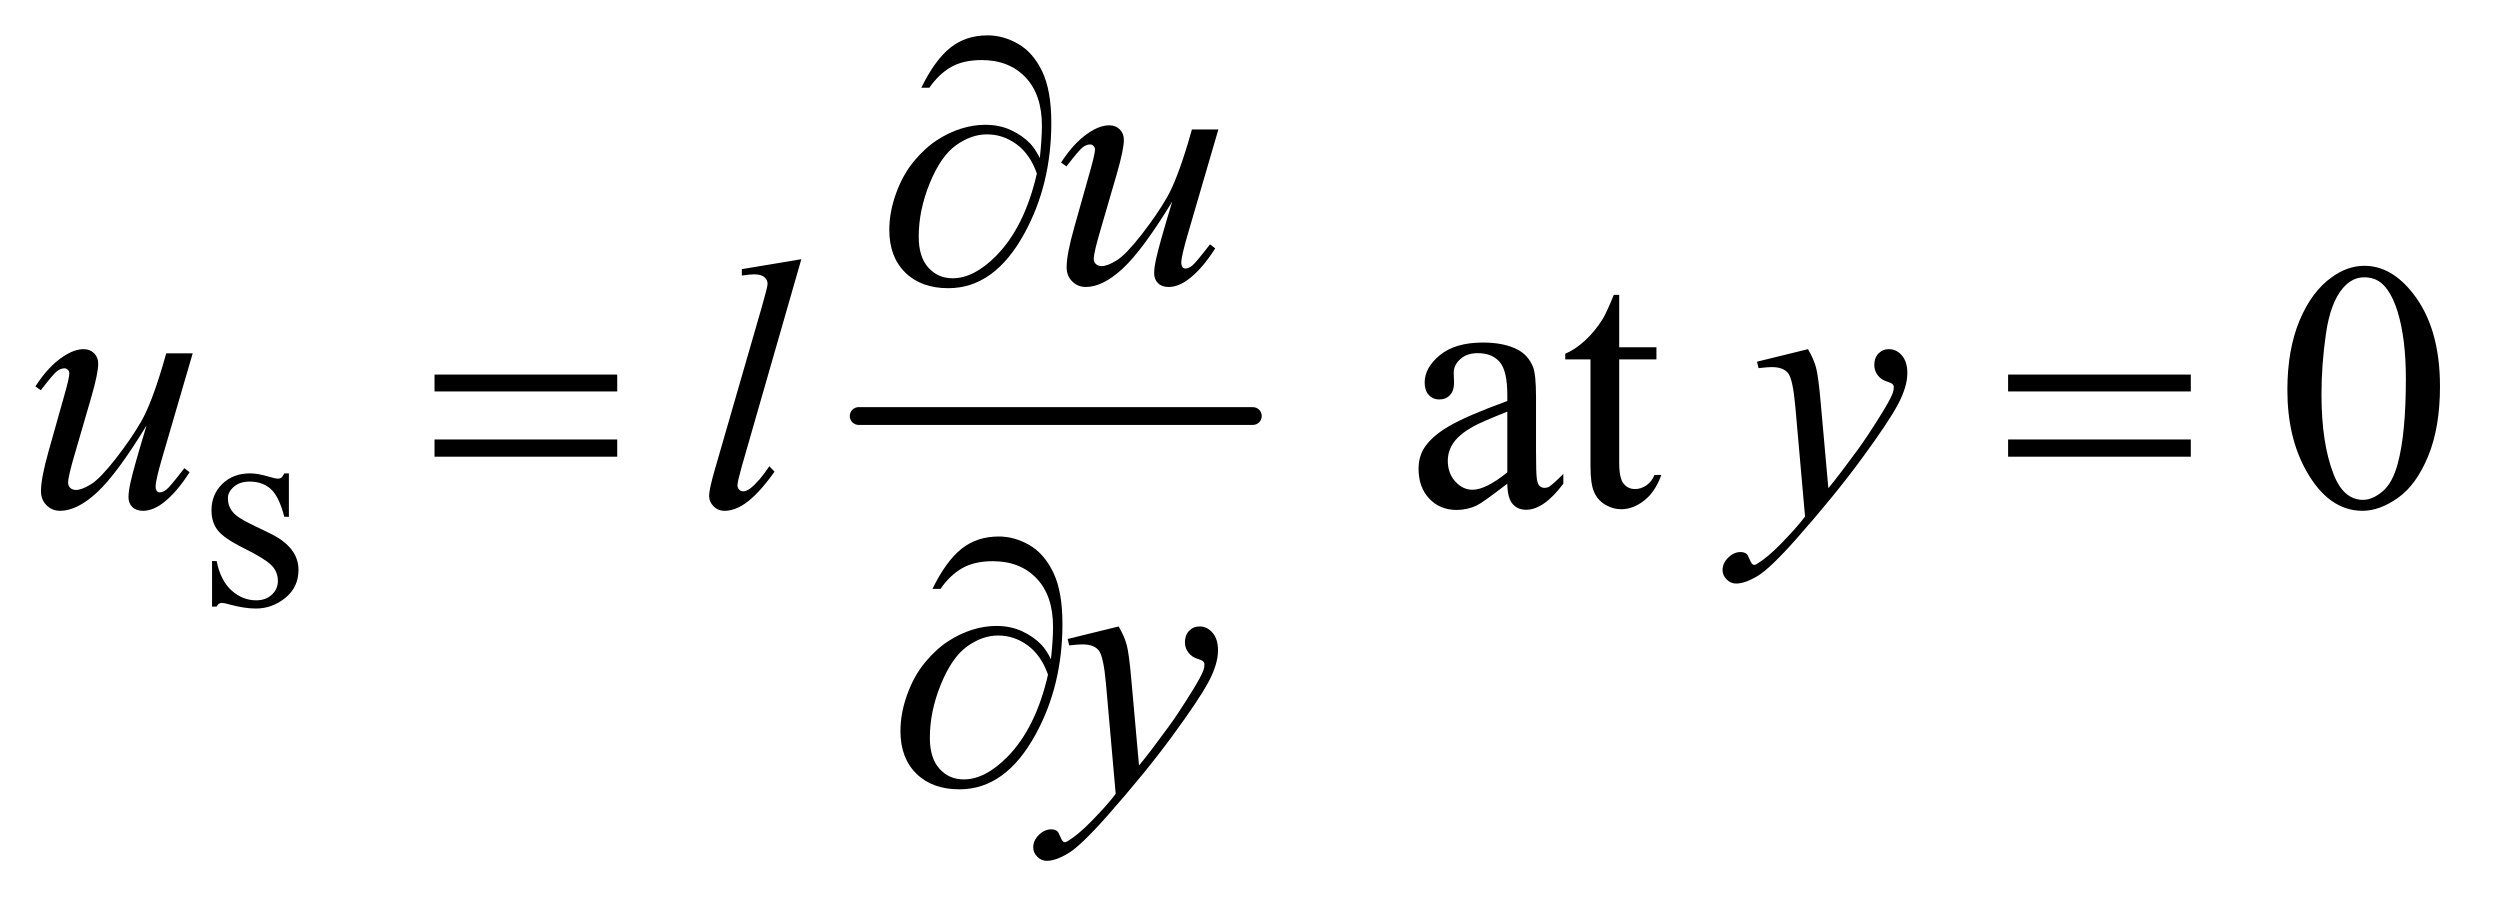 <?xml version="1.0" encoding="UTF-8"?>
<!DOCTYPE svg PUBLIC '-//W3C//DTD SVG 1.0//EN'
          'http://www.w3.org/TR/2001/REC-SVG-20010904/DTD/svg10.dtd'>
<svg stroke-dasharray="none" shape-rendering="auto" xmlns="http://www.w3.org/2000/svg" font-family="'Dialog'" text-rendering="auto" width="110" fill-opacity="1" color-interpolation="auto" color-rendering="auto" preserveAspectRatio="xMidYMid meet" font-size="12px" viewBox="0 0 110 40" fill="black" xmlns:xlink="http://www.w3.org/1999/xlink" stroke="black" image-rendering="auto" stroke-miterlimit="10" stroke-linecap="square" stroke-linejoin="miter" font-style="normal" stroke-width="1" height="40" stroke-dashoffset="0" font-weight="normal" stroke-opacity="1"
><!--Generated by the Batik Graphics2D SVG Generator--><defs id="genericDefs"
  /><g
  ><defs id="defs1"
    ><clipPath clipPathUnits="userSpaceOnUse" id="clipPath1"
      ><path d="M0.827 2.769 L70.411 2.769 L70.411 27.896 L0.827 27.896 L0.827 2.769 Z"
      /></clipPath
      ><clipPath clipPathUnits="userSpaceOnUse" id="clipPath2"
      ><path d="M26.426 88.761 L26.426 894.114 L2249.543 894.114 L2249.543 88.761 Z"
      /></clipPath
    ></defs
    ><g stroke-width="16" transform="scale(1.576,1.576) translate(-0.827,-2.769) matrix(0.031,0,0,0.031,0,0)" stroke-linejoin="round" stroke-linecap="round"
    ><line y2="464" fill="none" x1="800" clip-path="url(#clipPath2)" x2="1155" y1="464"
    /></g
    ><g transform="matrix(0.049,0,0,0.049,-1.303,-4.364)"
    ><path d="M286 514.125 L286 553.125 L281.875 553.125 Q277.125 534.75 269.688 528.125 Q262.25 521.5 250.75 521.5 Q242 521.5 236.625 526.125 Q231.25 530.75 231.25 536.375 Q231.25 543.375 235.25 548.375 Q239.125 553.5 251 559.25 L269.25 568.125 Q294.625 580.5 294.625 600.75 Q294.625 616.375 282.812 625.938 Q271 635.5 256.375 635.5 Q245.875 635.5 232.375 631.75 Q228.25 630.5 225.625 630.5 Q222.75 630.5 221.125 633.75 L217 633.75 L217 592.875 L221.125 592.875 Q224.625 610.375 234.5 619.25 Q244.375 628.125 256.625 628.125 Q265.25 628.125 270.688 623.062 Q276.125 618 276.125 610.875 Q276.125 602.25 270.062 596.375 Q264 590.5 245.875 581.5 Q227.75 572.5 222.125 565.25 Q216.5 558.125 216.5 547.25 Q216.5 533.125 226.188 523.625 Q235.875 514.125 251.25 514.125 Q258 514.125 267.625 517 Q274 518.875 276.125 518.875 Q278.125 518.875 279.25 518 Q280.375 517.125 281.875 514.125 L286 514.125 Z" stroke="none" clip-path="url(#clipPath2)"
    /></g
    ><g transform="matrix(0.049,0,0,0.049,-1.303,-4.364)"
    ><path d="M1380.094 523.375 Q1358.062 540.406 1352.438 543.062 Q1344 546.969 1334.469 546.969 Q1319.625 546.969 1310.016 536.812 Q1300.406 526.656 1300.406 510.094 Q1300.406 499.625 1305.094 491.969 Q1311.5 481.344 1327.359 471.969 Q1343.219 462.594 1380.094 449.156 L1380.094 443.531 Q1380.094 422.125 1373.297 414.156 Q1366.5 406.188 1353.531 406.188 Q1343.688 406.188 1337.906 411.5 Q1331.969 416.812 1331.969 423.688 L1332.281 432.75 Q1332.281 439.938 1328.609 443.844 Q1324.938 447.75 1319 447.75 Q1313.219 447.75 1309.547 443.688 Q1305.875 439.625 1305.875 432.594 Q1305.875 419.156 1319.625 407.906 Q1333.375 396.656 1358.219 396.656 Q1377.281 396.656 1389.469 403.062 Q1398.688 407.906 1403.062 418.219 Q1405.875 424.938 1405.875 445.719 L1405.875 494.312 Q1405.875 514.781 1406.656 519.391 Q1407.438 524 1409.234 525.562 Q1411.031 527.125 1413.375 527.125 Q1415.875 527.125 1417.75 526.031 Q1421.031 524 1430.406 514.625 L1430.406 523.375 Q1412.906 546.812 1396.969 546.812 Q1389.312 546.812 1384.781 541.5 Q1380.25 536.188 1380.094 523.375 ZM1380.094 513.219 L1380.094 458.688 Q1356.5 468.062 1349.625 471.969 Q1337.281 478.844 1331.969 486.344 Q1326.656 493.844 1326.656 502.75 Q1326.656 514 1333.375 521.422 Q1340.094 528.844 1348.844 528.844 Q1360.719 528.844 1380.094 513.219 ZM1480.562 353.844 L1480.562 400.875 L1514 400.875 L1514 411.812 L1480.562 411.812 L1480.562 504.625 Q1480.562 518.531 1484.547 523.375 Q1488.531 528.219 1494.781 528.219 Q1499.938 528.219 1504.781 525.016 Q1509.625 521.812 1512.281 515.562 L1518.375 515.562 Q1512.906 530.875 1502.906 538.609 Q1492.906 546.344 1482.281 546.344 Q1475.094 546.344 1468.219 542.359 Q1461.344 538.375 1458.062 530.953 Q1454.781 523.531 1454.781 508.062 L1454.781 411.812 L1432.125 411.812 L1432.125 406.656 Q1440.719 403.219 1449.703 395.016 Q1458.688 386.812 1465.719 375.562 Q1469.312 369.625 1475.719 353.844 L1480.562 353.844 ZM2080.562 439.312 Q2080.562 403.062 2091.5 376.891 Q2102.438 350.719 2120.562 337.906 Q2134.625 327.75 2149.625 327.75 Q2174 327.75 2193.375 352.594 Q2217.594 383.375 2217.594 436.031 Q2217.594 472.906 2206.969 498.688 Q2196.344 524.469 2179.859 536.109 Q2163.375 547.75 2148.062 547.75 Q2117.75 547.75 2097.594 511.969 Q2080.562 481.812 2080.562 439.312 ZM2111.188 443.219 Q2111.188 486.969 2121.969 514.625 Q2130.875 537.906 2148.531 537.906 Q2156.969 537.906 2166.031 530.328 Q2175.094 522.75 2179.781 504.938 Q2186.969 478.062 2186.969 429.156 Q2186.969 392.906 2179.469 368.688 Q2173.844 350.719 2164.938 343.219 Q2158.531 338.062 2149.469 338.062 Q2138.844 338.062 2130.562 347.594 Q2119.312 360.562 2115.25 388.375 Q2111.188 416.188 2111.188 443.219 Z" stroke="none" clip-path="url(#clipPath2)"
    /></g
    ><g transform="matrix(0.049,0,0,0.049,-1.303,-4.364)"
    ><path d="M1120.625 205.344 L1093.438 298.469 Q1087.344 319.25 1087.344 324.719 Q1087.344 327.531 1088.359 328.859 Q1089.375 330.188 1091.094 330.188 Q1093.75 330.188 1096.953 327.766 Q1100.156 325.344 1113.125 308.469 L1117.812 312.062 Q1105.469 331.594 1092.5 340.812 Q1083.906 346.75 1075.938 346.75 Q1069.844 346.75 1066.406 343.312 Q1062.969 339.875 1062.969 334.406 Q1062.969 329.094 1065 320.344 Q1067.5 308.781 1079.219 270.031 Q1052.656 313.625 1034.766 330.188 Q1016.875 346.75 1001.562 346.75 Q994.375 346.75 989.375 341.75 Q984.375 336.75 984.375 329.094 Q984.375 317.375 991.25 293.156 L1004.844 244.875 Q1009.844 227.531 1009.844 223.312 Q1009.844 221.438 1008.516 220.109 Q1007.188 218.781 1005.625 218.781 Q1002.344 218.781 999.062 221.125 Q995.781 223.469 984.219 238.469 L979.375 235.031 Q991.094 216.906 1004.219 208.312 Q1014.219 201.594 1022.656 201.594 Q1028.438 201.594 1032.109 205.266 Q1035.781 208.938 1035.781 214.719 Q1035.781 223.156 1029.531 244.875 L1014.844 295.344 Q1008.75 315.969 1008.75 321.438 Q1008.75 324.406 1010.703 326.203 Q1012.656 328 1015.938 328 Q1021.094 328 1029.375 322.844 Q1037.656 317.688 1051.484 299.953 Q1065.312 282.219 1074.297 266.672 Q1083.281 251.125 1093.438 217.219 L1096.875 205.344 L1120.625 205.344 Z" stroke="none" clip-path="url(#clipPath2)"
    /></g
    ><g transform="matrix(0.049,0,0,0.049,-1.303,-4.364)"
    ><path d="M199.625 406.344 L172.438 499.469 Q166.344 520.25 166.344 525.719 Q166.344 528.531 167.359 529.859 Q168.375 531.188 170.094 531.188 Q172.75 531.188 175.953 528.766 Q179.156 526.344 192.125 509.469 L196.812 513.062 Q184.469 532.594 171.5 541.812 Q162.906 547.75 154.938 547.75 Q148.844 547.75 145.406 544.312 Q141.969 540.875 141.969 535.406 Q141.969 530.094 144 521.344 Q146.5 509.781 158.219 471.031 Q131.656 514.625 113.766 531.188 Q95.875 547.75 80.562 547.75 Q73.375 547.75 68.375 542.75 Q63.375 537.75 63.375 530.094 Q63.375 518.375 70.25 494.156 L83.844 445.875 Q88.844 428.531 88.844 424.312 Q88.844 422.438 87.516 421.109 Q86.188 419.781 84.625 419.781 Q81.344 419.781 78.062 422.125 Q74.781 424.469 63.219 439.469 L58.375 436.031 Q70.094 417.906 83.219 409.312 Q93.219 402.594 101.656 402.594 Q107.438 402.594 111.109 406.266 Q114.781 409.938 114.781 415.719 Q114.781 424.156 108.531 445.875 L93.844 496.344 Q87.75 516.969 87.75 522.438 Q87.75 525.406 89.703 527.203 Q91.656 529 94.938 529 Q100.094 529 108.375 523.844 Q116.656 518.688 130.484 500.953 Q144.312 483.219 153.297 467.672 Q162.281 452.125 172.438 418.219 L175.875 406.344 L199.625 406.344 ZM746.156 321.812 L692.719 507.75 Q688.812 521.656 688.812 524.781 Q688.812 527.125 690.297 528.688 Q691.781 530.25 693.969 530.25 Q696.938 530.25 700.375 527.594 Q708.5 521.188 717.406 507.75 L722.094 512.594 Q707.25 533.531 694.75 541.812 Q685.531 547.75 677.25 547.75 Q671.312 547.75 667.328 543.688 Q663.344 539.625 663.344 534.312 Q663.344 528.688 668.344 511.188 L710.688 364.625 Q715.844 346.656 715.844 344 Q715.844 340.25 712.875 337.828 Q709.906 335.406 703.656 335.406 Q700.062 335.406 692.719 336.5 L692.719 330.719 L746.156 321.812 ZM1650.094 402.594 Q1655.406 411.656 1657.438 419.547 Q1659.469 427.438 1661.5 450.562 L1668.375 527.438 Q1677.75 516.188 1695.562 491.812 Q1704.156 479.938 1716.812 459.469 Q1724.469 446.969 1726.188 441.969 Q1727.125 439.469 1727.125 436.812 Q1727.125 435.094 1726.031 434 Q1724.938 432.906 1720.328 431.422 Q1715.719 429.938 1712.672 425.953 Q1709.625 421.969 1709.625 416.812 Q1709.625 410.406 1713.375 406.5 Q1717.125 402.594 1722.75 402.594 Q1729.625 402.594 1734.469 408.297 Q1739.312 414 1739.312 424 Q1739.312 436.344 1730.875 452.203 Q1722.438 468.062 1698.375 500.875 Q1674.312 533.688 1640.094 572.438 Q1616.5 599.156 1605.094 606.109 Q1593.688 613.062 1585.562 613.062 Q1580.719 613.062 1577.047 609.391 Q1573.375 605.719 1573.375 600.875 Q1573.375 594.781 1578.453 589.781 Q1583.531 584.781 1589.469 584.781 Q1592.594 584.781 1594.625 586.188 Q1595.875 586.969 1597.359 590.641 Q1598.844 594.312 1600.094 595.562 Q1600.875 596.344 1601.969 596.344 Q1602.906 596.344 1605.25 594.781 Q1613.844 589.469 1625.25 577.906 Q1640.25 562.594 1647.438 552.906 L1638.688 453.844 Q1636.5 429.312 1632.125 424 Q1627.75 418.688 1617.438 418.688 Q1614.156 418.688 1605.719 419.625 L1604.312 413.844 L1650.094 402.594 Z" stroke="none" clip-path="url(#clipPath2)"
    /></g
    ><g transform="matrix(0.049,0,0,0.049,-1.303,-4.364)"
    ><path d="M1031.094 651.594 Q1036.406 660.656 1038.438 668.547 Q1040.469 676.438 1042.5 699.562 L1049.375 776.438 Q1058.75 765.188 1076.562 740.812 Q1085.156 728.938 1097.812 708.469 Q1105.469 695.969 1107.188 690.969 Q1108.125 688.469 1108.125 685.812 Q1108.125 684.094 1107.031 683 Q1105.938 681.906 1101.328 680.422 Q1096.719 678.938 1093.672 674.953 Q1090.625 670.969 1090.625 665.812 Q1090.625 659.406 1094.375 655.5 Q1098.125 651.594 1103.75 651.594 Q1110.625 651.594 1115.469 657.297 Q1120.312 663 1120.312 673 Q1120.312 685.344 1111.875 701.203 Q1103.438 717.062 1079.375 749.875 Q1055.312 782.688 1021.094 821.438 Q997.5 848.156 986.094 855.109 Q974.688 862.062 966.562 862.062 Q961.719 862.062 958.047 858.391 Q954.375 854.719 954.375 849.875 Q954.375 843.781 959.453 838.781 Q964.531 833.781 970.469 833.781 Q973.594 833.781 975.625 835.188 Q976.875 835.969 978.359 839.641 Q979.844 843.312 981.094 844.562 Q981.875 845.344 982.969 845.344 Q983.906 845.344 986.25 843.781 Q994.844 838.469 1006.25 826.906 Q1021.25 811.594 1028.438 801.906 L1019.688 702.844 Q1017.5 678.312 1013.125 673 Q1008.75 667.688 998.438 667.688 Q995.156 667.688 986.719 668.625 L985.312 662.844 L1031.094 651.594 Z" stroke="none" clip-path="url(#clipPath2)"
    /></g
    ><g transform="matrix(0.049,0,0,0.049,-1.303,-4.364)"
    ><path d="M960.312 230.969 Q962.188 213.312 962.188 202.062 Q962.188 173.938 947.422 158.469 Q932.656 143 908.125 143 Q891.562 143 880.625 149.25 Q869.688 155.5 861.094 167.844 L853.906 167.844 Q865.938 143.156 879.844 131.984 Q893.75 120.812 913.438 120.812 Q927.5 120.812 940.859 128.469 Q954.219 136.125 962.422 153.156 Q970.625 170.188 970.625 199.406 Q970.625 254.562 946.562 298.469 Q919.688 347.844 878.125 347.844 Q853.75 347.844 839.453 333.781 Q825.156 319.719 825.156 295.5 Q825.156 279.406 831.25 262.609 Q837.344 245.812 847.266 233.859 Q857.188 221.906 867.891 214.953 Q878.594 208 889.609 204.562 Q900.625 201.125 911.25 201.125 Q924.219 201.125 934.531 205.969 Q944.844 210.812 951.719 218 Q955.938 222.375 960.312 230.969 ZM957.656 244.875 Q951.562 227.531 939.453 218.625 Q927.344 209.719 912.812 209.719 Q898.75 209.719 885.078 219.484 Q871.406 229.25 861.484 253.547 Q851.562 277.844 851.562 301.594 Q851.562 319.719 860.156 329.328 Q868.75 338.938 882.031 338.938 Q901.25 338.938 921.25 318.625 Q946.719 292.688 957.656 244.875 Z" stroke="none" clip-path="url(#clipPath2)"
    /></g
    ><g transform="matrix(0.049,0,0,0.049,-1.303,-4.364)"
    ><path d="M416.781 425.406 L580.844 425.406 L580.844 440.562 L416.781 440.562 L416.781 425.406 ZM416.781 483.688 L580.844 483.688 L580.844 499.156 L416.781 499.156 L416.781 483.688 ZM1829.781 425.406 L1993.844 425.406 L1993.844 440.562 L1829.781 440.562 L1829.781 425.406 ZM1829.781 483.688 L1993.844 483.688 L1993.844 499.156 L1829.781 499.156 L1829.781 483.688 Z" stroke="none" clip-path="url(#clipPath2)"
    /></g
    ><g transform="matrix(0.049,0,0,0.049,-1.303,-4.364)"
    ><path d="M970.312 680.969 Q972.188 663.312 972.188 652.062 Q972.188 623.938 957.422 608.469 Q942.656 593 918.125 593 Q901.562 593 890.625 599.25 Q879.688 605.5 871.094 617.844 L863.906 617.844 Q875.938 593.156 889.844 581.984 Q903.75 570.812 923.438 570.812 Q937.5 570.812 950.859 578.469 Q964.219 586.125 972.422 603.156 Q980.625 620.188 980.625 649.406 Q980.625 704.562 956.562 748.469 Q929.688 797.844 888.125 797.844 Q863.75 797.844 849.453 783.781 Q835.156 769.719 835.156 745.5 Q835.156 729.406 841.25 712.609 Q847.344 695.812 857.266 683.859 Q867.188 671.906 877.891 664.953 Q888.594 658 899.609 654.562 Q910.625 651.125 921.25 651.125 Q934.219 651.125 944.531 655.969 Q954.844 660.812 961.719 668 Q965.938 672.375 970.312 680.969 ZM967.656 694.875 Q961.562 677.531 949.453 668.625 Q937.344 659.719 922.812 659.719 Q908.75 659.719 895.078 669.484 Q881.406 679.25 871.484 703.547 Q861.562 727.844 861.562 751.594 Q861.562 769.719 870.156 779.328 Q878.75 788.938 892.031 788.938 Q911.25 788.938 931.25 768.625 Q956.719 742.688 967.656 694.875 Z" stroke="none" clip-path="url(#clipPath2)"
    /></g
  ></g
></svg
>
